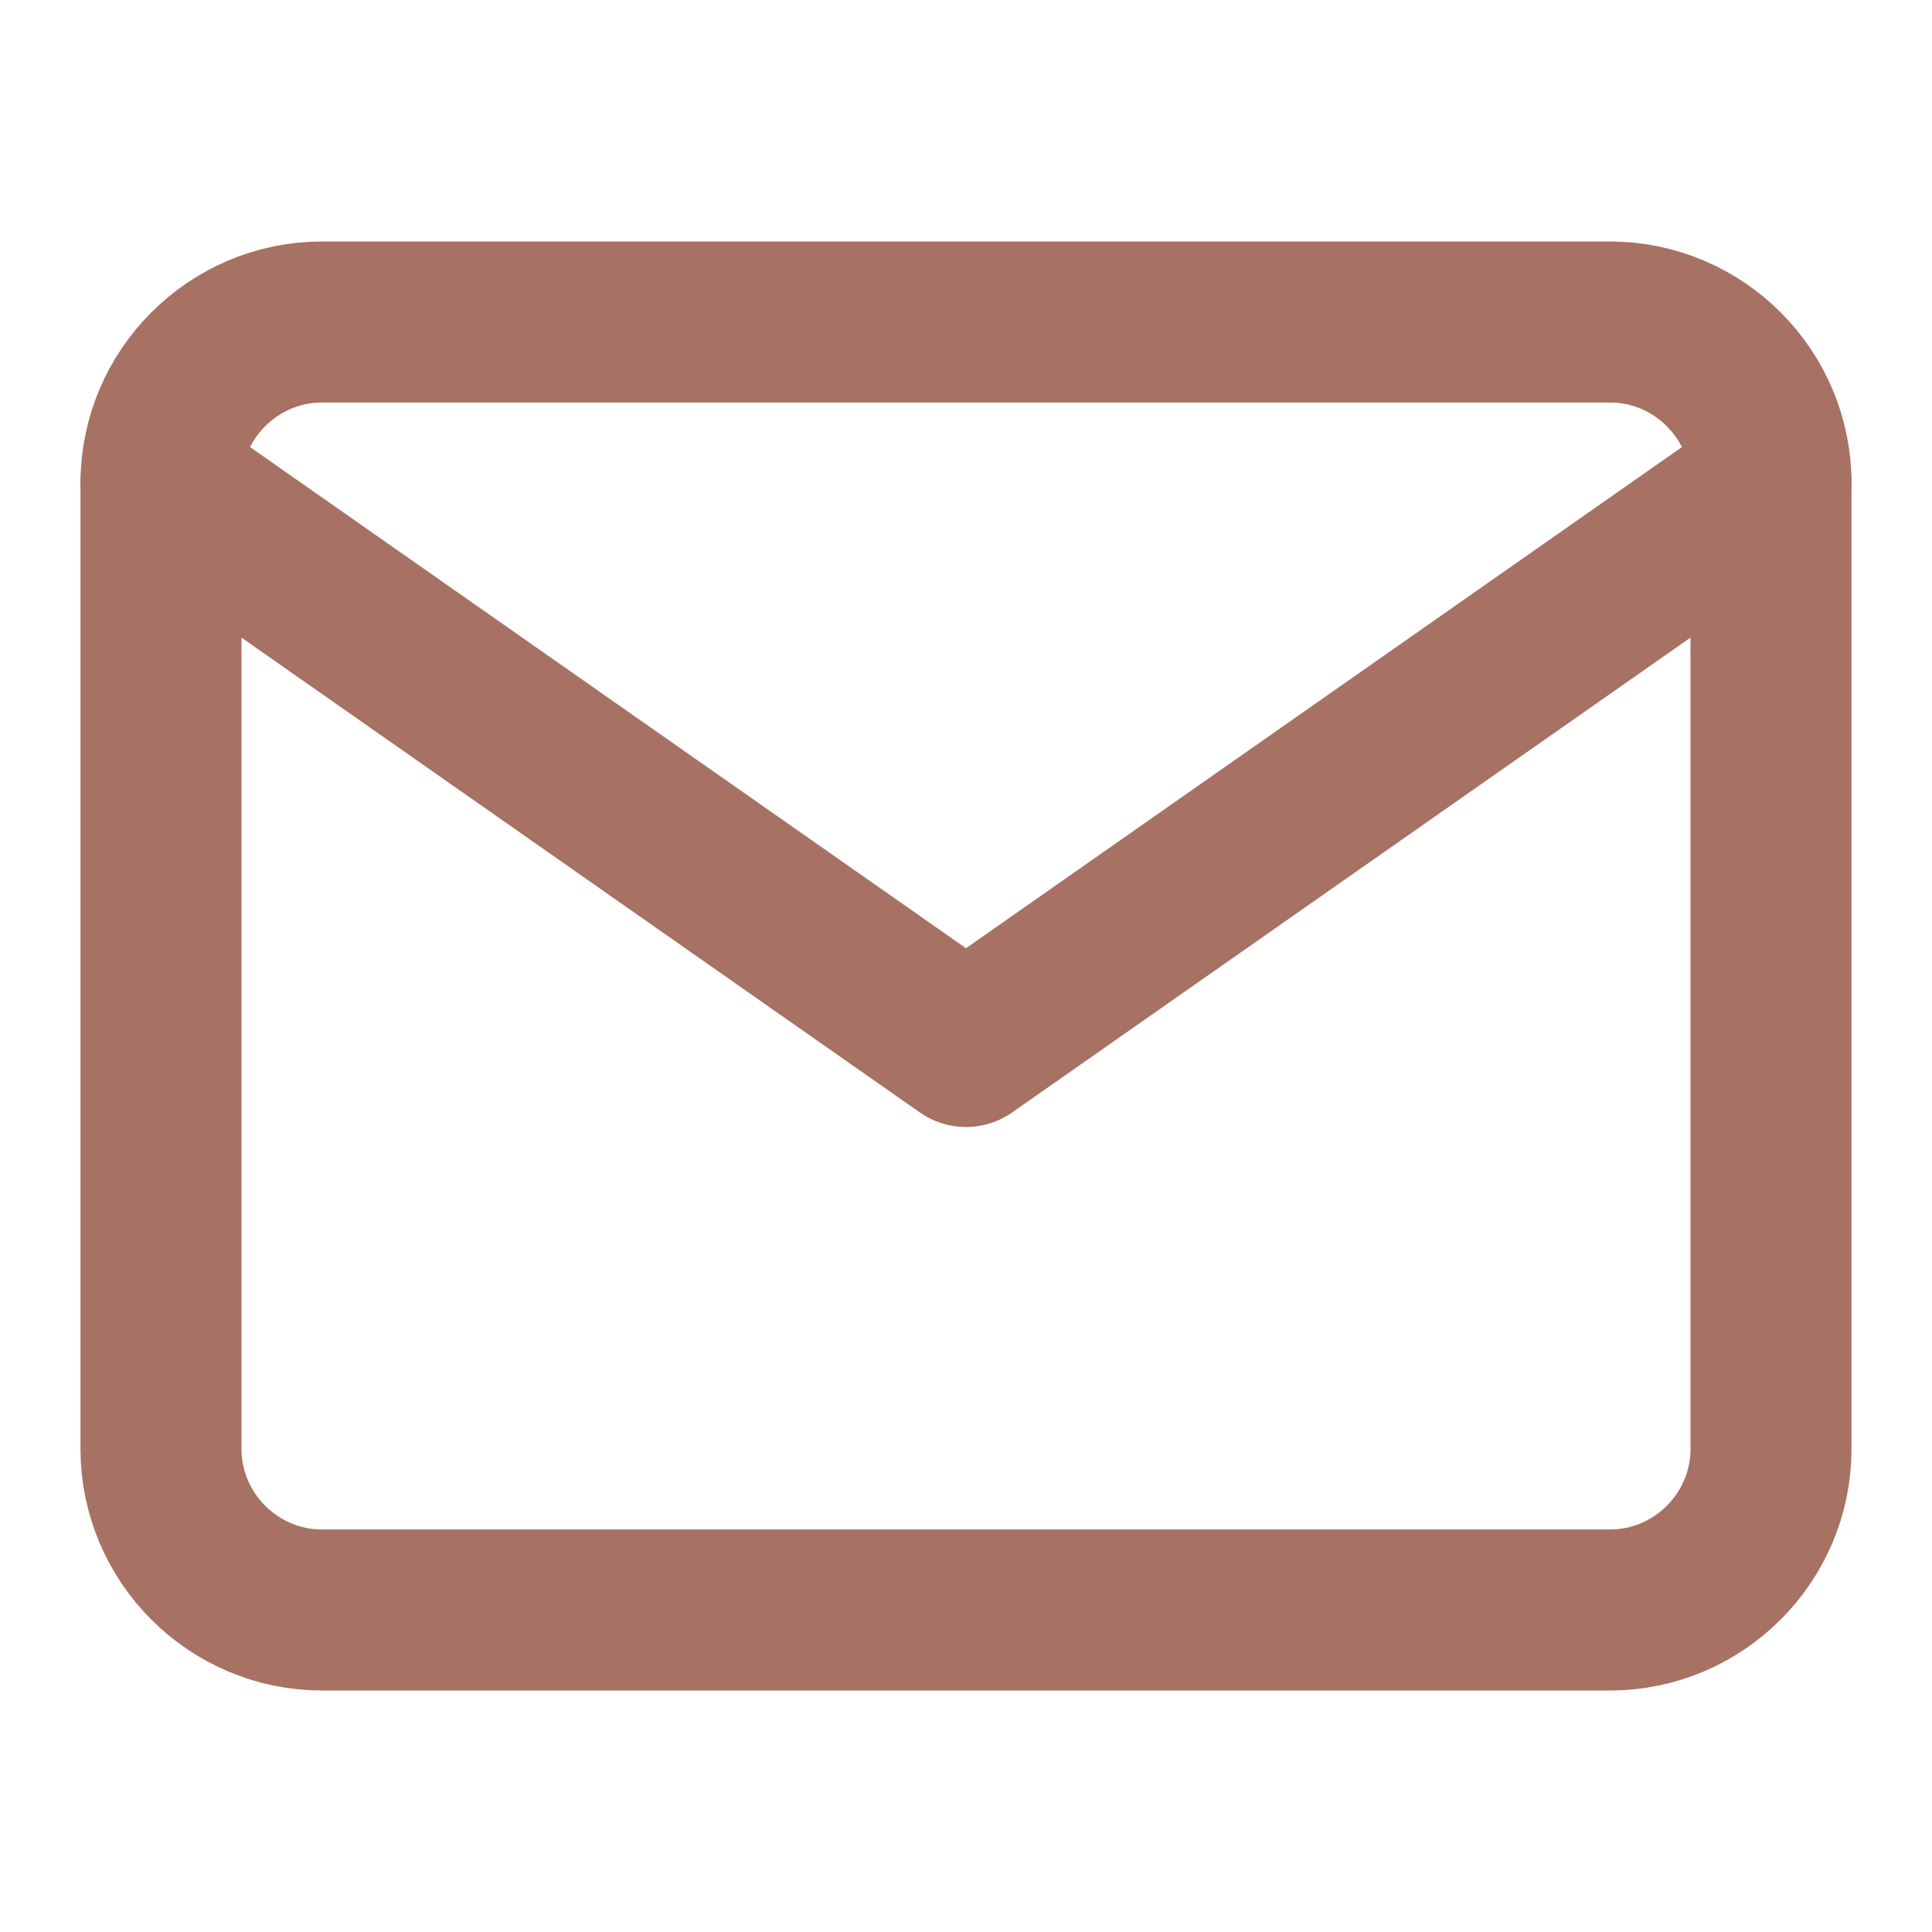 <svg xmlns="http://www.w3.org/2000/svg" width="24" height="24" viewBox="0 0 24 24" fill="none" stroke="#a77164" stroke-width="2" stroke-linecap="round" stroke-linejoin="round"><path d="M4 4h16c1.1 0 2 .9 2 2v12c0 1.1-.9 2-2 2H4c-1.1 0-2-.9-2-2V6c0-1.1.9-2 2-2z"></path><polyline points="22,6 12,13 2,6"></polyline></svg>